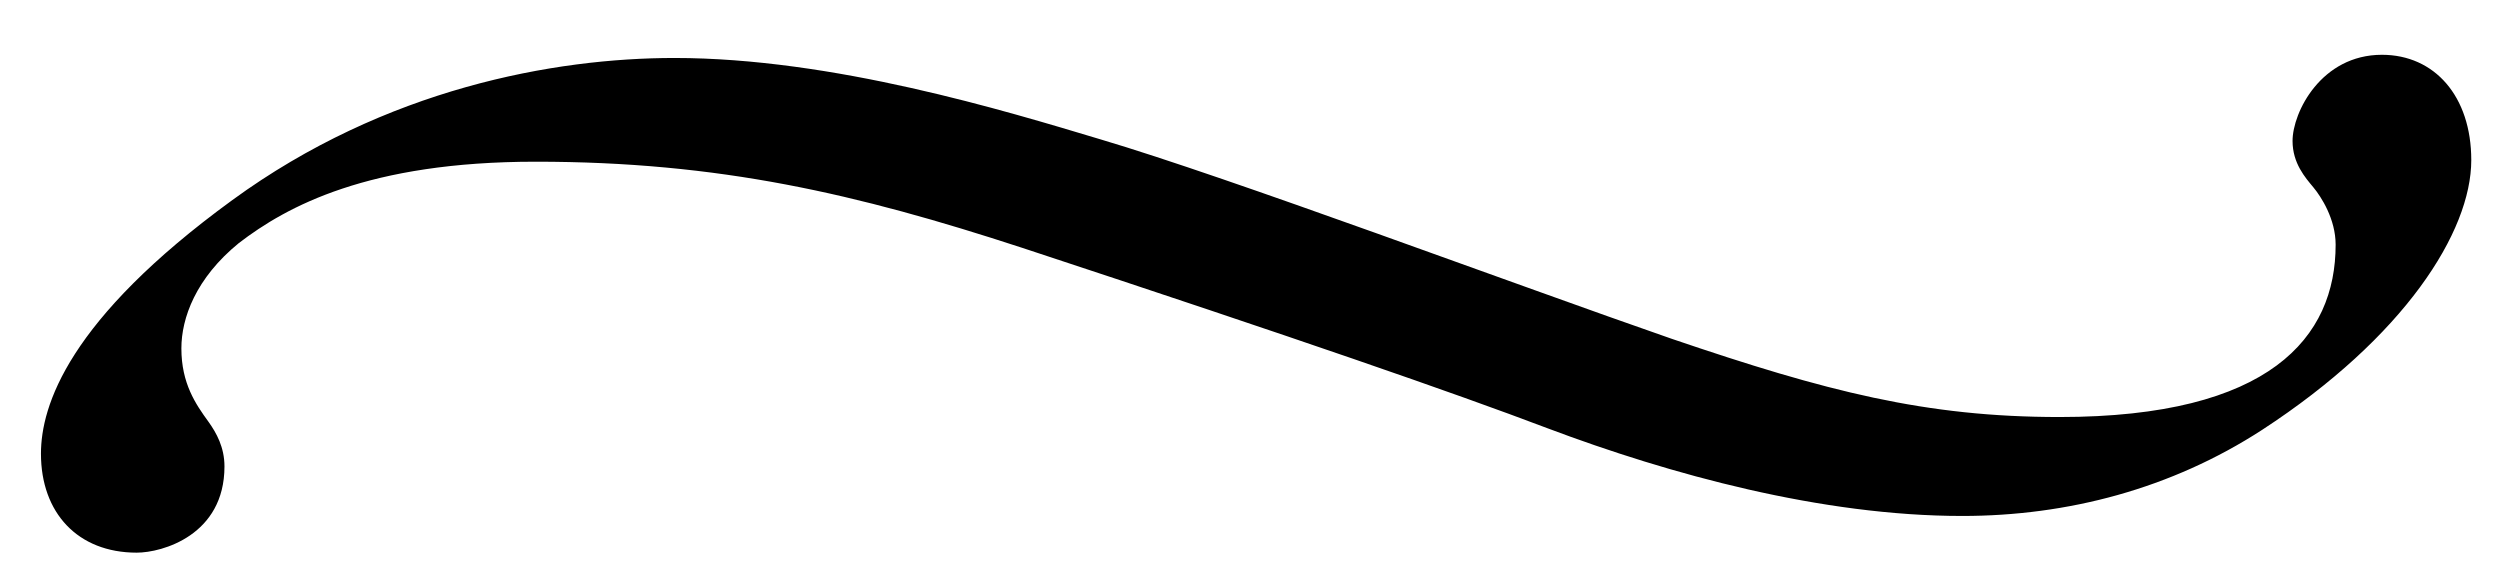 <?xml version="1.0" encoding="utf-8"?>
<!-- Generator: Adobe Illustrator 23.1.1, SVG Export Plug-In . SVG Version: 6.00 Build 0)  -->
<svg version="1.1" id="Layer_1" xmlns="http://www.w3.org/2000/svg" xmlns:xlink="http://www.w3.org/1999/xlink" x="0px" y="0px"
	 viewBox="0 0 47 11" style="enable-background:new 0 0 47 11;" xml:space="preserve">
<g>
	<path d="M20.69,2.62c2.43,0.72,7.8,2.73,10.74,3.75c2.91,0.99,4.77,1.47,7.29,1.47c3.96,0,5.19-1.5,5.19-3.24
		c0-0.48-0.27-0.9-0.42-1.08c-0.15-0.18-0.39-0.45-0.39-0.87c0-0.54,0.54-1.62,1.68-1.62c0.99,0,1.68,0.78,1.68,1.98
		c0,1.35-1.26,3.33-3.93,5.07c-1.71,1.11-3.66,1.62-5.64,1.62c-2.64,0-5.49-0.78-7.8-1.65c-1.74-0.66-4.68-1.68-9.87-3.39
		c-3.12-1.02-5.7-1.62-9.15-1.62c-3.15,0-4.68,0.84-5.58,1.53C3.68,5.23,3.41,5.98,3.41,6.55c0,0.66,0.27,1.05,0.51,1.38
		c0.15,0.21,0.3,0.48,0.3,0.84c0,1.29-1.17,1.62-1.65,1.62c-1.11,0-1.8-0.75-1.8-1.86c0-0.9,0.51-2.52,3.6-4.77
		c2.88-2.1,6.06-2.67,8.31-2.67C15.65,1.09,18.89,2.08,20.69,2.62z"/>
</g>
</svg>

